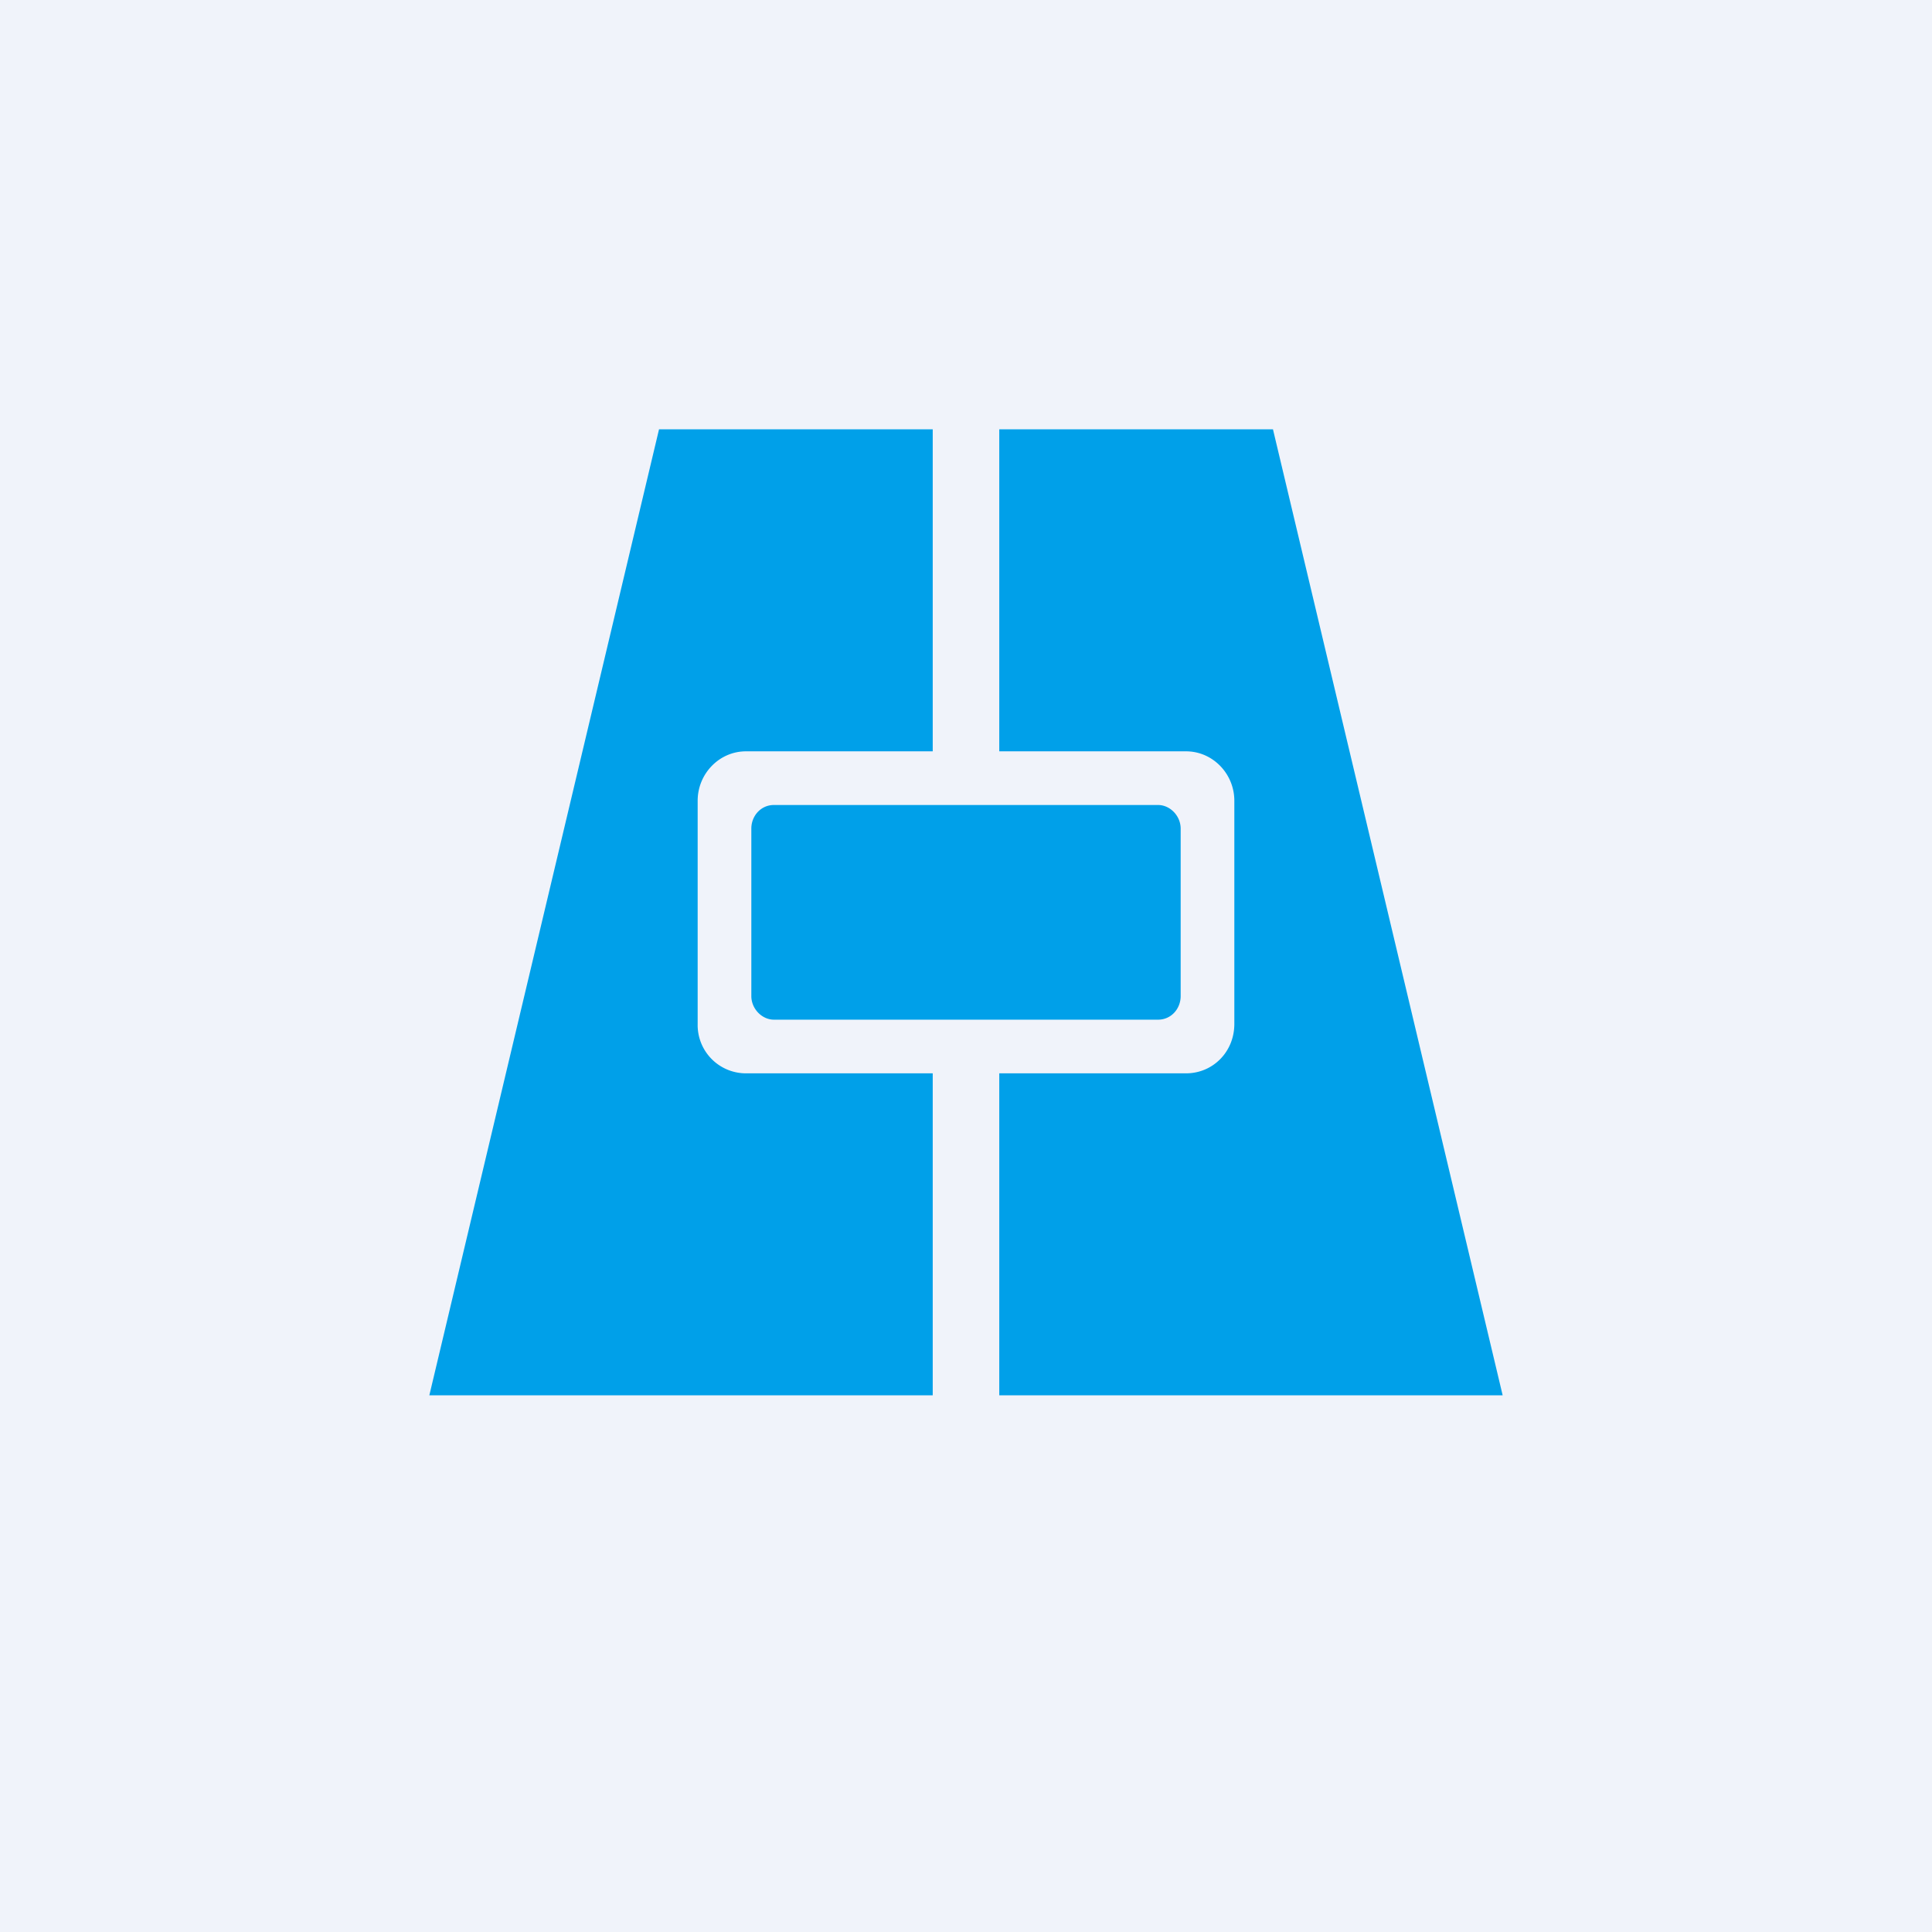 <!-- by TradingView --><svg width="18" height="18" viewBox="0 0 18 18" xmlns="http://www.w3.org/2000/svg"><path fill="#F0F3FA" d="M0 0h18v18H0z"/><path d="M4 13h4.69v-3H6.95a.45.45 0 0 1-.45-.46V7.46c0-.25.2-.46.45-.46h1.74V4H6.14L4 13Zm5.31 0v-3h1.74c.25 0 .45-.2.45-.46V7.46c0-.25-.2-.46-.45-.46H9.31V4h2.55L14 13H9.31Zm1.48-5.5H7.21c-.12 0-.21.1-.21.22v1.56c0 .12.1.22.21.22h3.58c.12 0 .21-.1.21-.22V7.72c0-.12-.1-.22-.21-.22Z" fill="#00A0E9"/></svg>